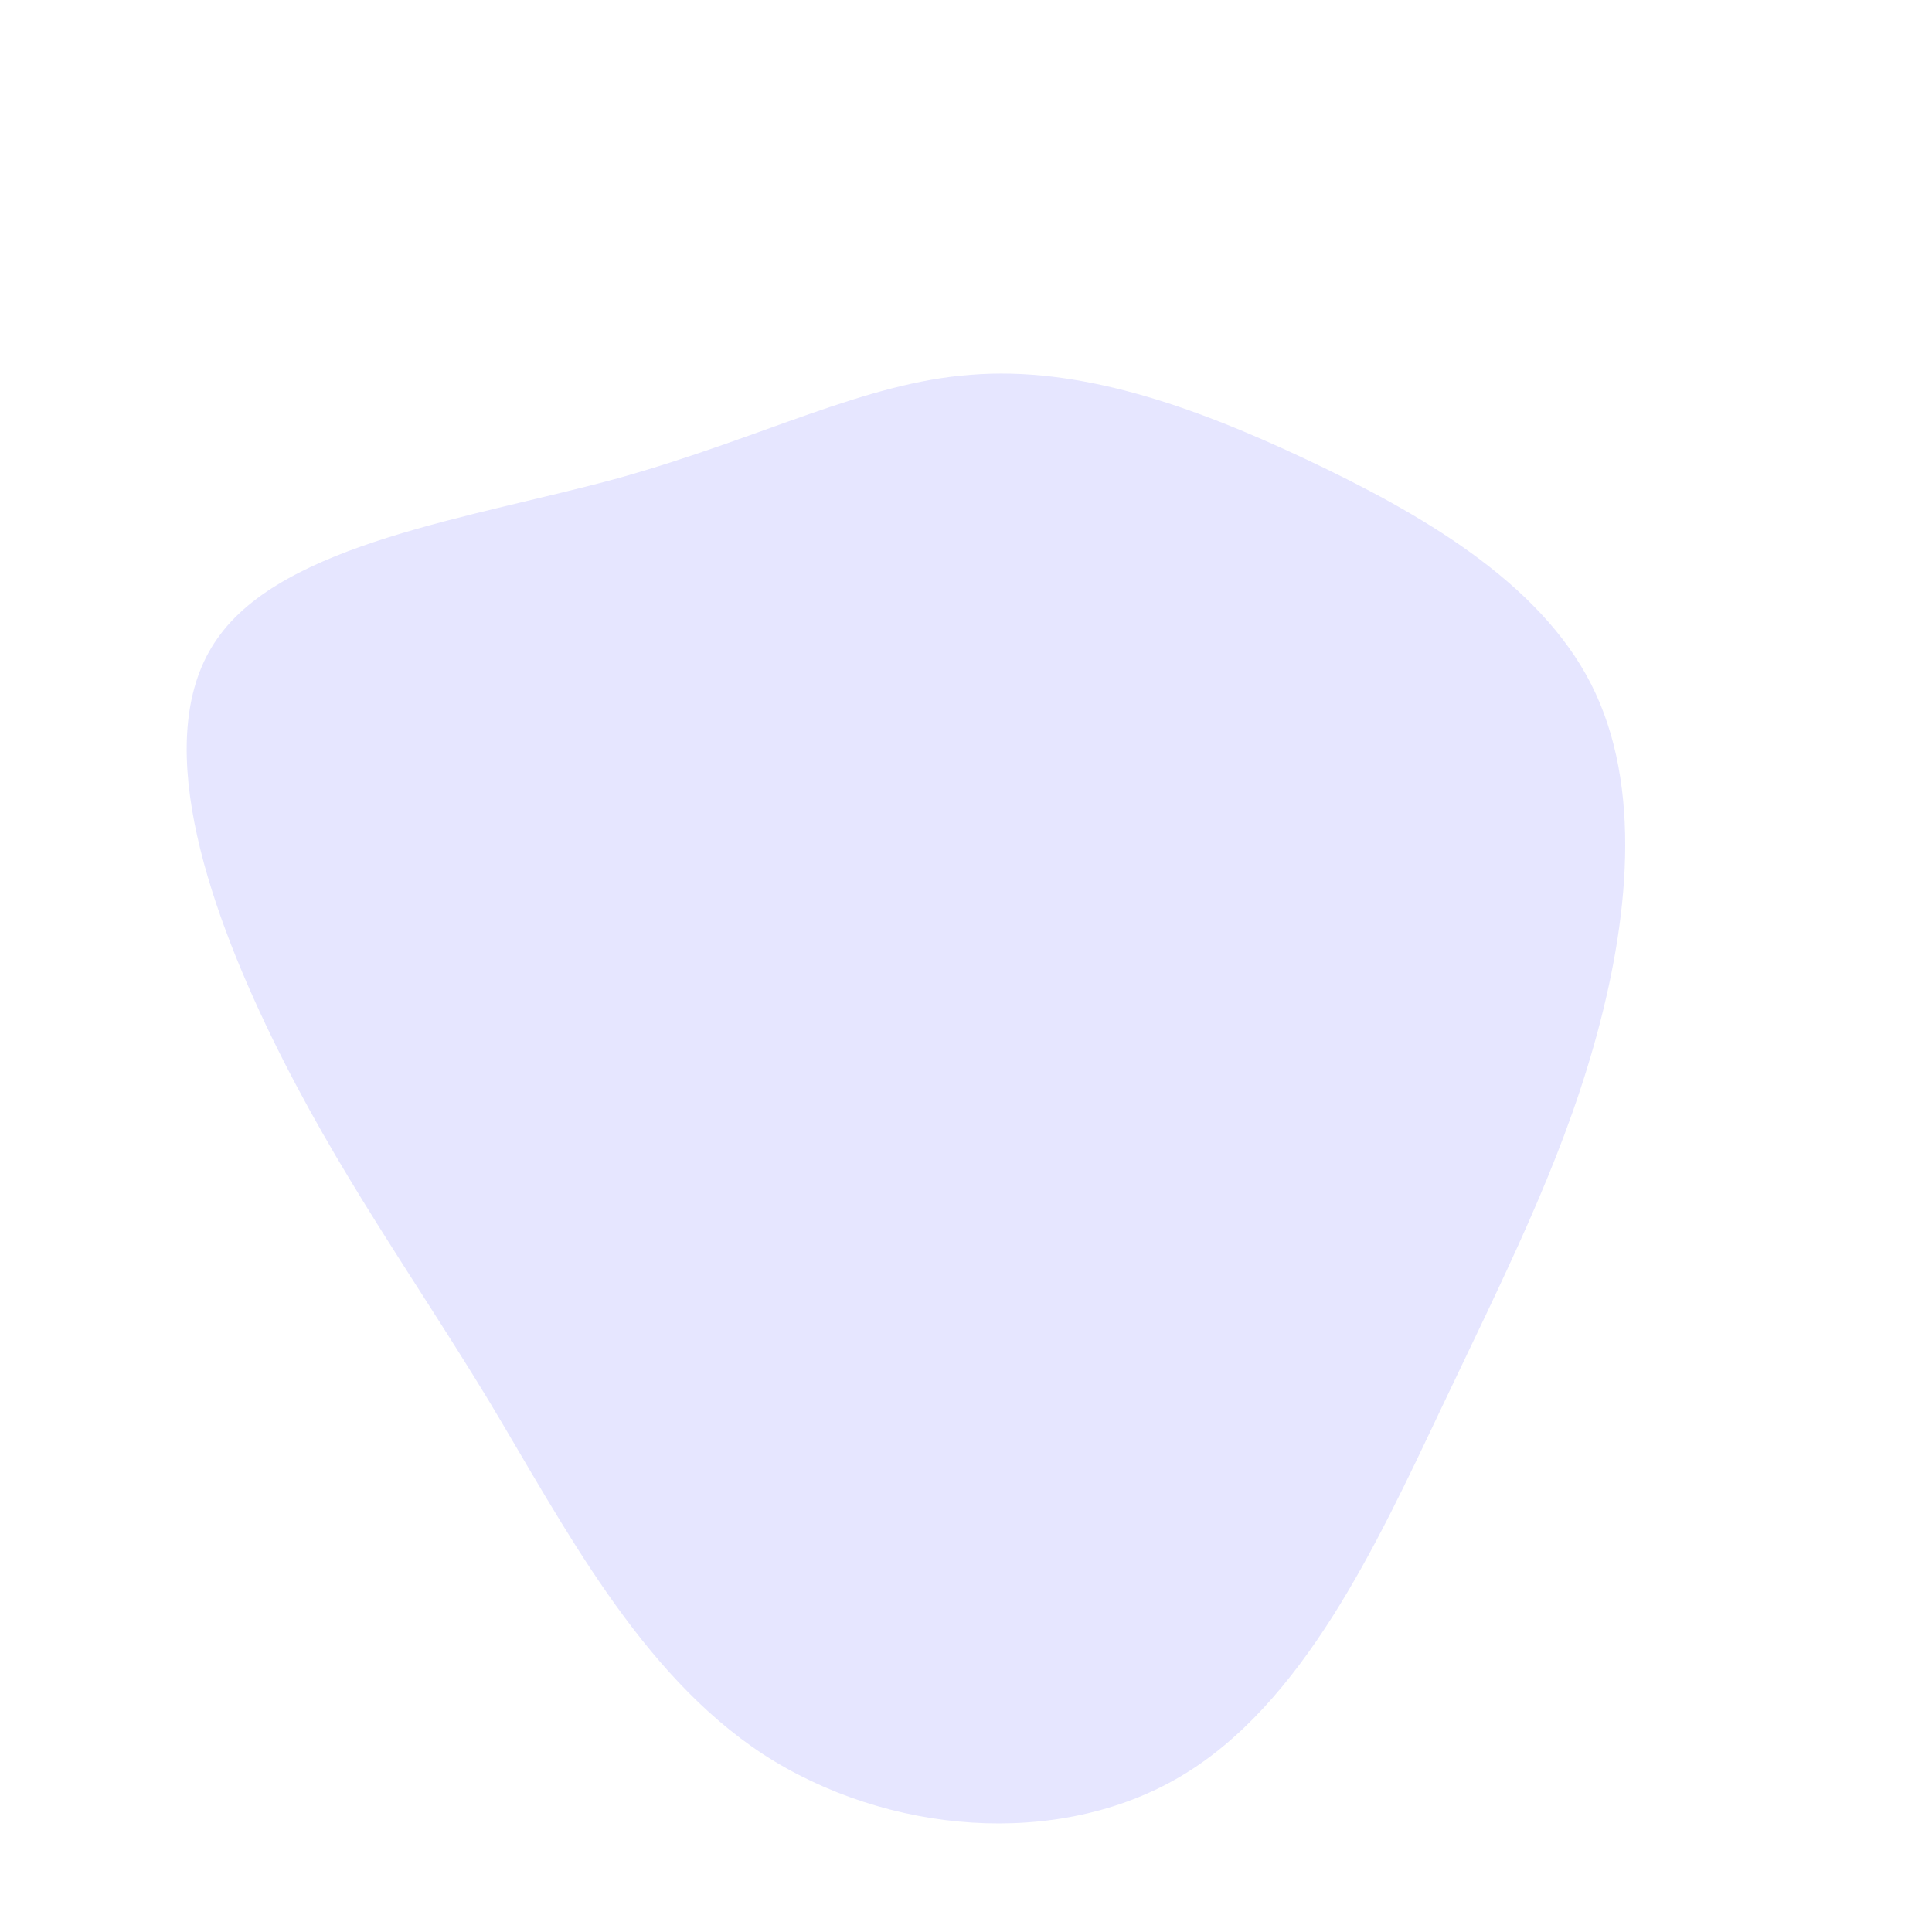 <?xml version="1.0" standalone="no"?>
<svg viewBox="0 0 200 200" xmlns="http://www.w3.org/2000/svg">
  <path fill="#e6e6ff" d="M35.1,-52.5C47,-46.9,59.3,-39.8,64.7,-29.2C70.1,-18.6,68.6,-4.5,65,8.2C61.4,20.9,55.7,32.1,49.1,46C42.5,59.9,34.9,76.4,22.2,83.9C9.5,91.4,-8.2,89.9,-21,81.6C-33.8,73.2,-41.6,58,-49.4,45C-57.3,32,-65.1,21.3,-71.9,7.3C-78.7,-6.7,-84.5,-24,-77.5,-33.9C-70.6,-43.8,-51,-46.4,-36,-50.5C-21,-54.7,-10.5,-60.4,0.5,-61.2C11.6,-62.1,23.2,-58.1,35.1,-52.5Z" transform="translate(100 100)" />
</svg>
